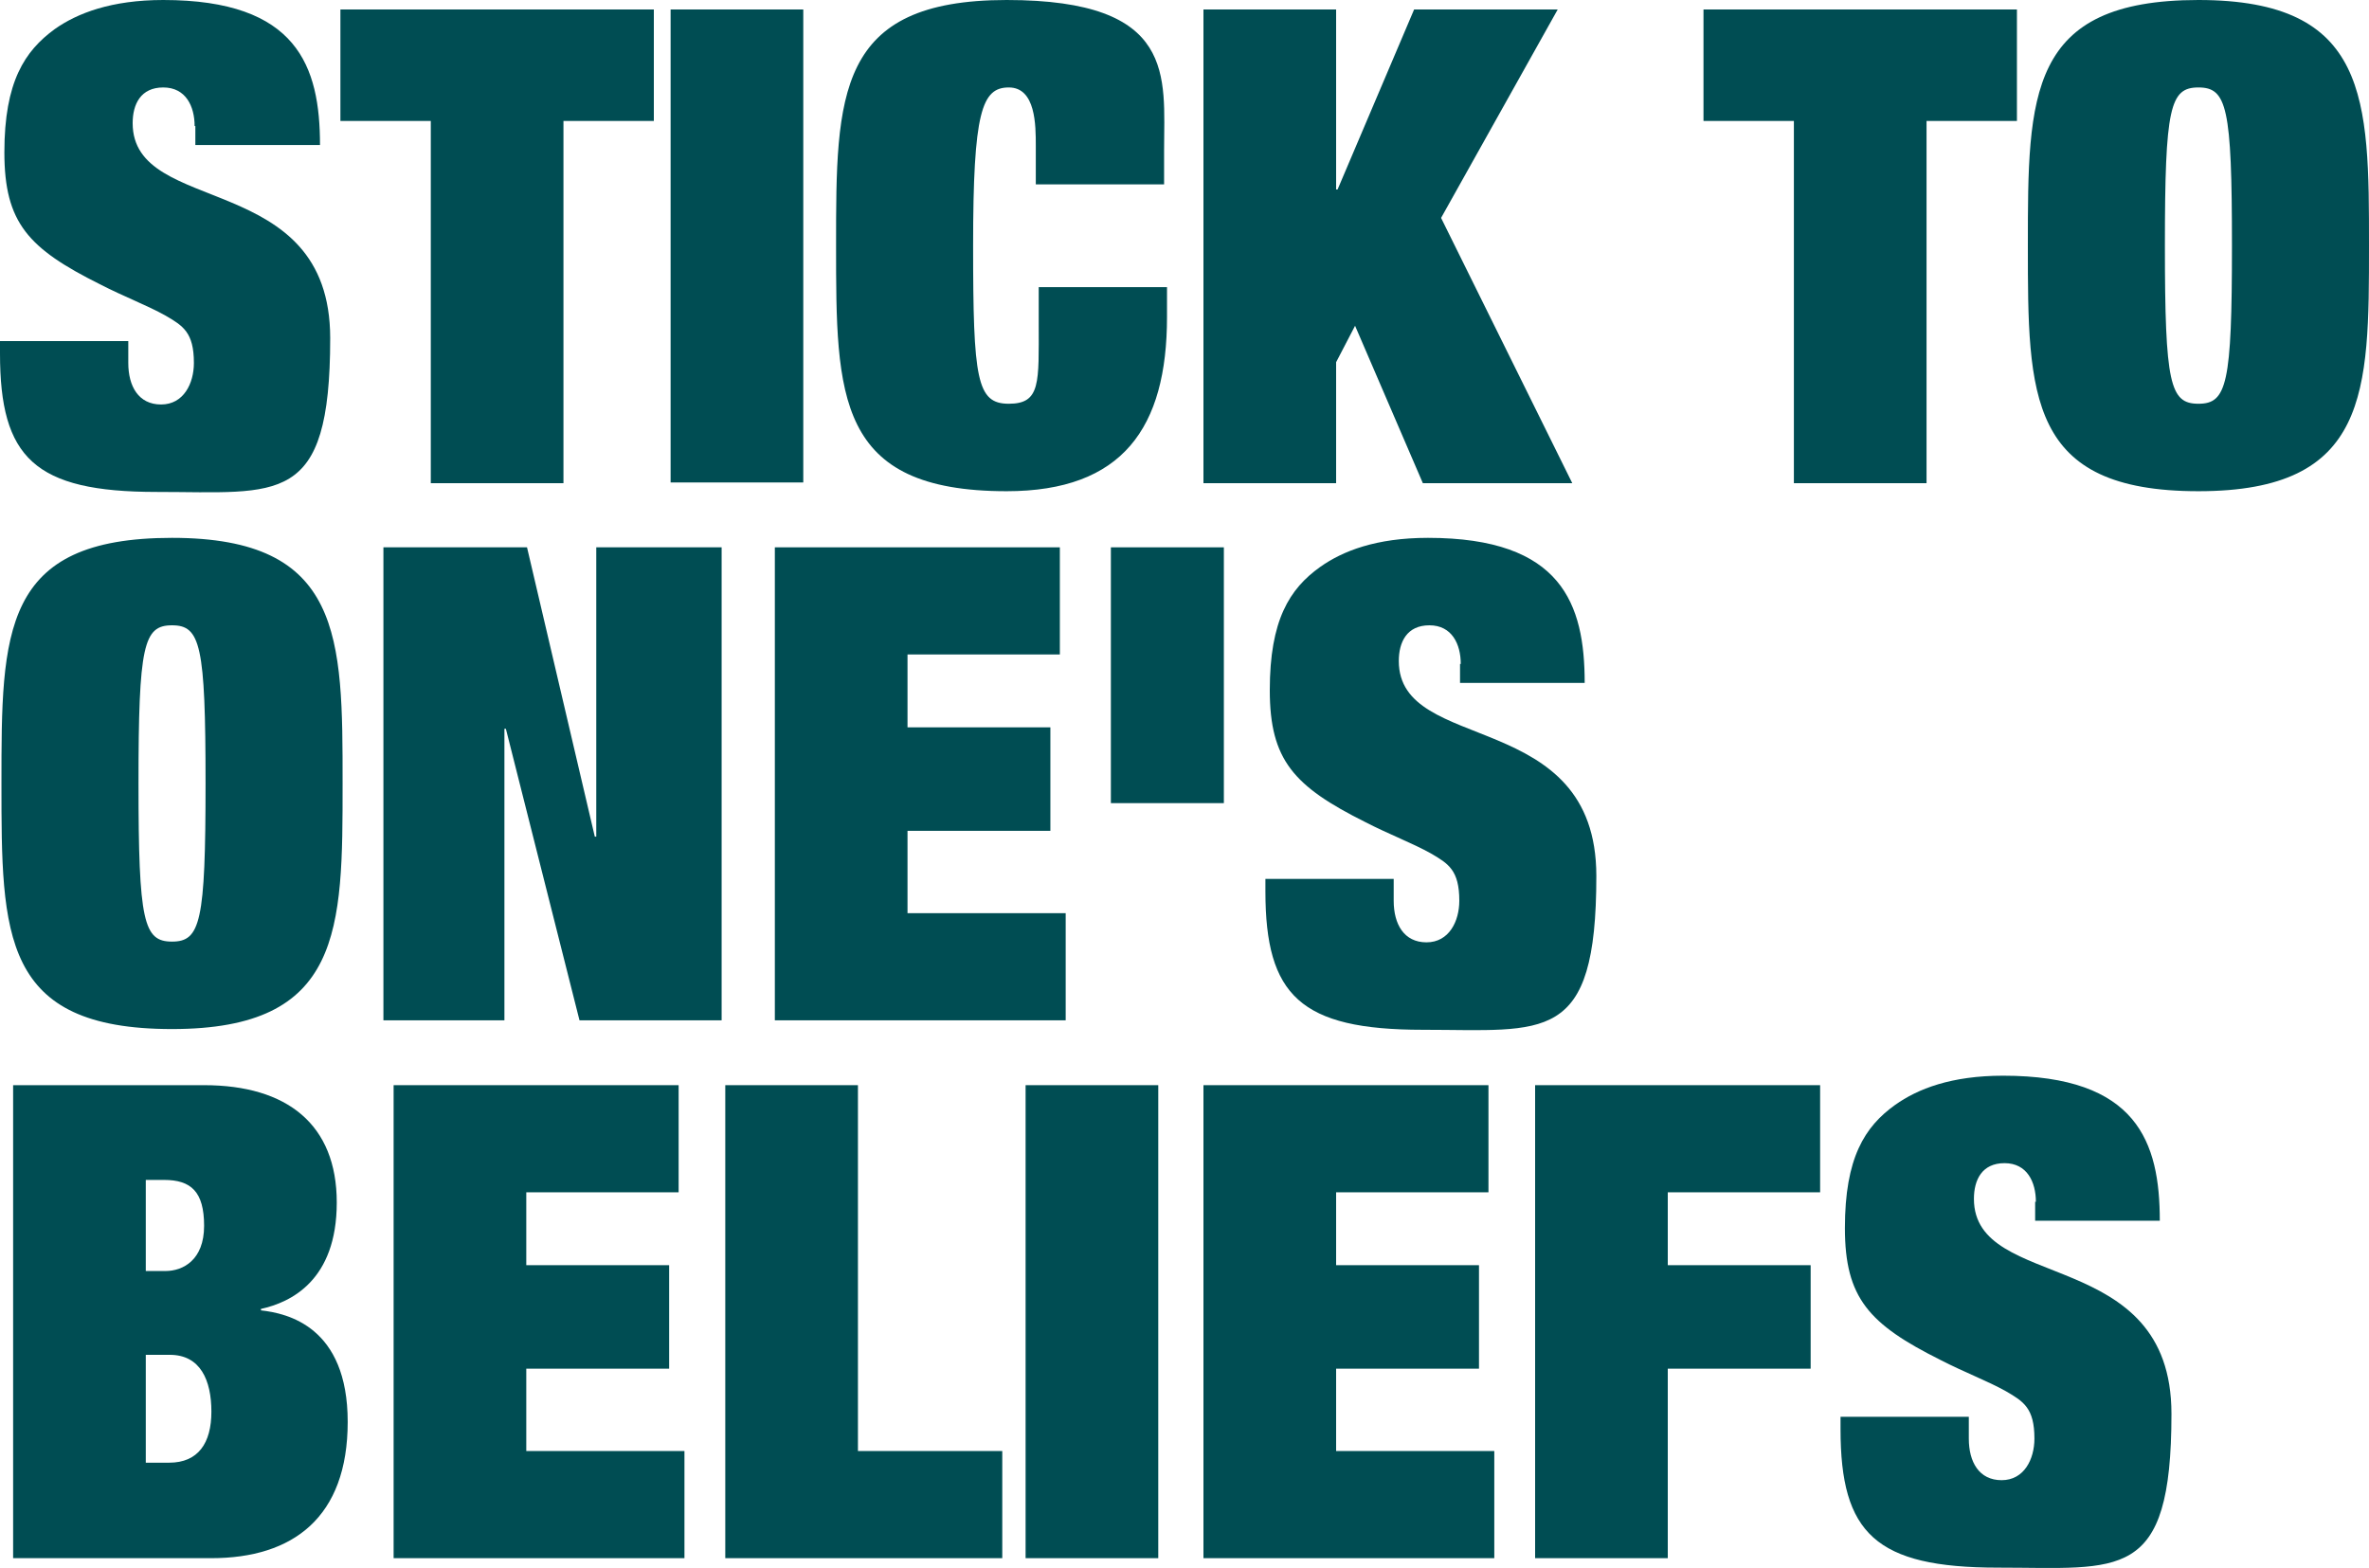 <?xml version="1.0" encoding="UTF-8"?>
<svg xmlns="http://www.w3.org/2000/svg" version="1.1" viewBox="0 0 325 215.1">
  <defs>
    <style>
      .cls-1 {
        fill: #004d53;
      }
    </style>
  </defs>
  <!-- Generator: Adobe Illustrator 28.7.1, SVG Export Plug-In . SVG Version: 1.2.0 Build 142)  -->
  <g>
    <g id="_レイヤー_1" data-name="レイヤー_1">
      <g>
        <path class="cls-1" d="M26.7,17.3c0-2.7-1.2-5.3-4.3-5.3s-4.2,2.3-4.2,4.9c0,12.9,27.1,6.3,27.1,29.5s-7,21.1-23.8,21.1S0,62.8,0,48.5v-1.7h17.6v3c0,3.2,1.4,5.7,4.5,5.7s4.5-2.9,4.5-5.7c0-4.2-1.5-5.1-3.9-6.5-2.5-1.4-5.7-2.6-9-4.3C3.9,34.1.6,30.6.6,20.9S3.4,7,7.5,4C10.6,1.8,15.3,0,22.4,0c18.4,0,21.5,9.1,21.5,19.9h-17.1v-2.6Z"/>
        <path class="cls-1" d="M46.8,1.3h42.9v15.3h-12.4v49.7h-18.2V16.6h-12.4V1.3Z"/>
        <path class="cls-1" d="M92,1.3h18.2v64.9h-18.2V1.3Z"/>
        <path class="cls-1" d="M142.1,20c0-2.8,0-8-3.7-8s-4.9,3.3-4.9,21.7.5,21.7,4.9,21.7,4.1-2.9,4.1-11v-5h17.6v4.1c0,15.2-6.1,23.9-22,23.9-23.4,0-23.4-13-23.4-33.7S114.7,0,138.1,0s21.6,10.5,21.6,20.6v4.7h-17.6v-5.3Z"/>
        <path class="cls-1" d="M194,1.3h19.7l-16,28.6,18,36.4h-20.5l-9.3-21.6-2.6,5v16.6h-18.2V1.3h18.2v24.7h.2l10.5-24.7Z"/>
        <path class="cls-1" d="M233.8,1.3h42.9v15.3h-12.4v49.7h-18.2V16.6h-12.4V1.3Z"/>
        <path class="cls-1" d="M301.6,0c23.4,0,23.4,13.6,23.4,33.7s0,33.7-23.4,33.7-23.4-13-23.4-33.7,0-33.7,23.4-33.7ZM301.6,12c-3.9,0-4.6,2.7-4.6,21.7s.7,21.7,4.6,21.7,4.6-2.7,4.6-21.7-.7-21.7-4.6-21.7Z"/>
        <path class="cls-1" d="M23.6,73.8c23.4,0,23.4,13.6,23.4,33.7s0,33.7-23.4,33.7S.2,128.3.2,107.5s0-33.7,23.4-33.7ZM23.6,85.8c-3.9,0-4.6,2.7-4.6,21.7s.7,21.7,4.6,21.7,4.6-2.7,4.6-21.7-.7-21.7-4.6-21.7Z"/>
        <path class="cls-1" d="M81.9,75.1h17.1v64.9h-19.5l-10.1-40h-.2v40h-16.6v-64.9h19.7l9.3,39.7h.2v-39.7Z"/>
        <path class="cls-1" d="M106.3,75.1h39.1v14.7h-20.9v10h19.6v14.2h-19.6v11.3h21.7v14.7h-39.9v-64.9Z"/>
        <path class="cls-1" d="M152.4,75.1h15.5v35.1h-15.5v-35.1Z"/>
        <path class="cls-1" d="M200.4,91.1c0-2.7-1.2-5.3-4.3-5.3s-4.2,2.3-4.2,4.9c0,12.9,27.1,6.3,27.1,29.5s-7,21.1-23.8,21.1-21.6-4.7-21.6-19v-1.7h17.6v3c0,3.2,1.4,5.7,4.5,5.7s4.5-2.9,4.5-5.7c0-4.2-1.5-5.1-3.9-6.5-2.5-1.4-5.7-2.6-9-4.3-9.8-4.9-13.1-8.5-13.1-18.1s2.7-13.9,6.9-16.9c3.1-2.2,7.7-4,14.8-4,18.4,0,21.5,9.1,21.5,19.9h-17.1v-2.6Z"/>
        <path class="cls-1" d="M1.8,148.9h26.2c11.4,0,18.2,5.4,18.2,16.1s-6.3,13.7-10.4,14.6v.2c3.6.4,11.9,2.2,11.9,15.3s-7.5,18.7-18.7,18.7H1.8v-64.9ZM20,174.4h2.7c2.4,0,5.3-1.5,5.3-6.2s-1.8-6.3-5.5-6.3h-2.5v12.5ZM20,200.7h3.2c4,0,5.8-2.7,5.8-7s-1.5-7.8-5.7-7.8h-3.3v14.8Z"/>
        <path class="cls-1" d="M54,148.9h39.1v14.7h-20.9v10h19.6v14.2h-19.6v11.3h21.7v14.7h-39.9v-64.9Z"/>
        <path class="cls-1" d="M99.5,148.9h18.2v50.2h19.8v14.7h-38v-64.9Z"/>
        <path class="cls-1" d="M140.7,148.9h18.2v64.9h-18.2v-64.9Z"/>
        <path class="cls-1" d="M165.1,148.9h39.1v14.7h-20.9v10h19.6v14.2h-19.6v11.3h21.7v14.7h-39.9v-64.9Z"/>
        <path class="cls-1" d="M210.6,148.9h39.1v14.7h-20.9v10h19.6v14.2h-19.6v26h-18.2v-64.9Z"/>
        <path class="cls-1" d="M279.3,164.9c0-2.7-1.2-5.3-4.3-5.3s-4.2,2.3-4.2,4.9c0,12.9,27.1,6.3,27.1,29.5s-7,21.1-23.8,21.1-21.6-4.7-21.6-19v-1.7h17.6v3c0,3.2,1.4,5.7,4.5,5.7s4.5-2.9,4.5-5.7c0-4.2-1.5-5.1-3.9-6.5-2.5-1.4-5.7-2.6-9-4.3-9.8-4.9-13.1-8.5-13.1-18.1s2.7-13.9,6.9-16.9c3.1-2.2,7.7-4,14.8-4,18.4,0,21.5,9.1,21.5,19.9h-17.1v-2.6Z"/>
      </g>
    </g>
  </g>
</svg>